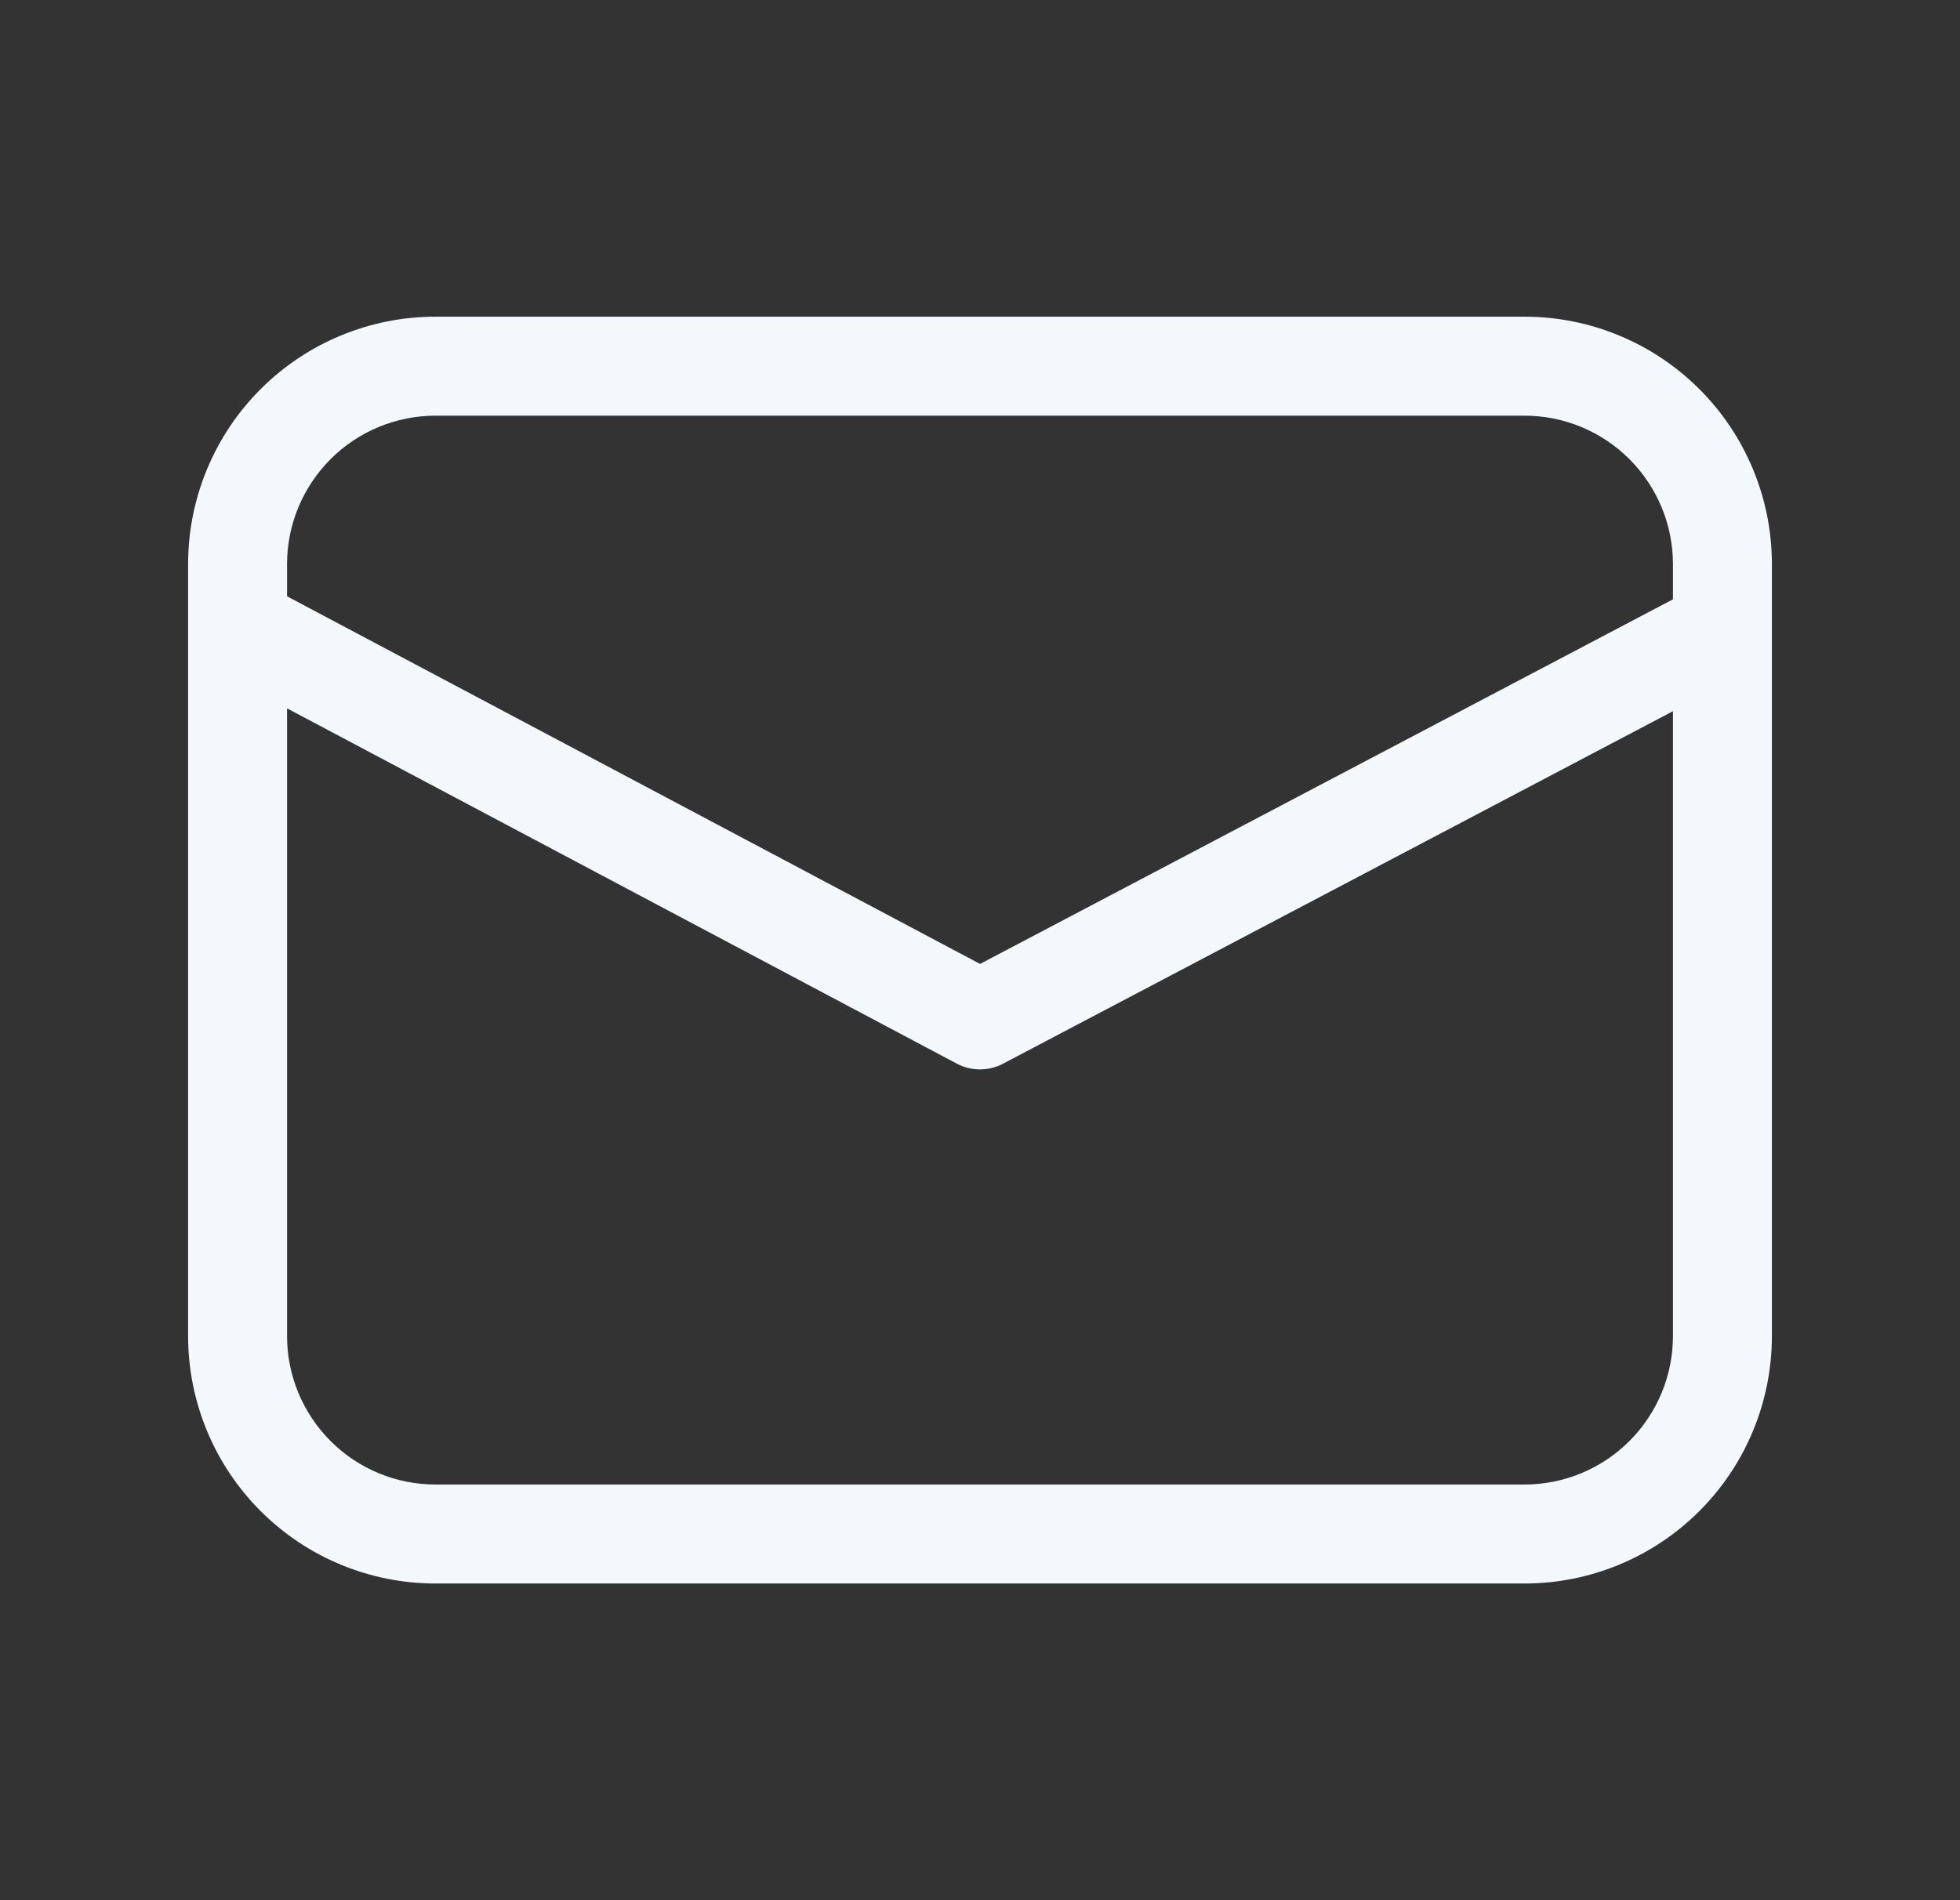 <svg width="33" height="32" viewBox="0 0 33 32" fill="none" xmlns="http://www.w3.org/2000/svg">
<rect x="0" y="0" width="33" height="32" fill="#333333" stroke="none"/>
<path d="M7.333 5.333C6.228 5.333 5.168 5.772 4.387 6.554C3.606 7.335 3.167 8.395 3.167 9.5V22.5C3.167 23.605 3.606 24.665 4.387 25.446C5.168 26.228 6.228 26.667 7.333 26.667H25.667C26.772 26.667 27.831 26.228 28.613 25.446C29.394 24.665 29.833 23.605 29.833 22.5V9.5C29.833 8.395 29.394 7.335 28.613 6.554C27.831 5.772 26.772 5.333 25.667 5.333H7.333ZM4.833 9.5C4.833 8.837 5.097 8.201 5.566 7.732C6.034 7.263 6.67 7 7.333 7H25.667C26.33 7 26.965 7.263 27.434 7.732C27.903 8.201 28.167 8.837 28.167 9.5V10.093L16.501 16.233L4.833 10.042V9.5ZM4.833 11.929L16.109 17.912C16.229 17.976 16.363 18.009 16.498 18.009C16.634 18.009 16.768 17.977 16.888 17.913L28.167 11.977V22.5C28.167 23.163 27.903 23.799 27.434 24.268C26.965 24.737 26.33 25 25.667 25H7.333C6.67 25 6.034 24.737 5.566 24.268C5.097 23.799 4.833 23.163 4.833 22.5V11.929Z" fill="#F4F8FC"/>
</svg>
